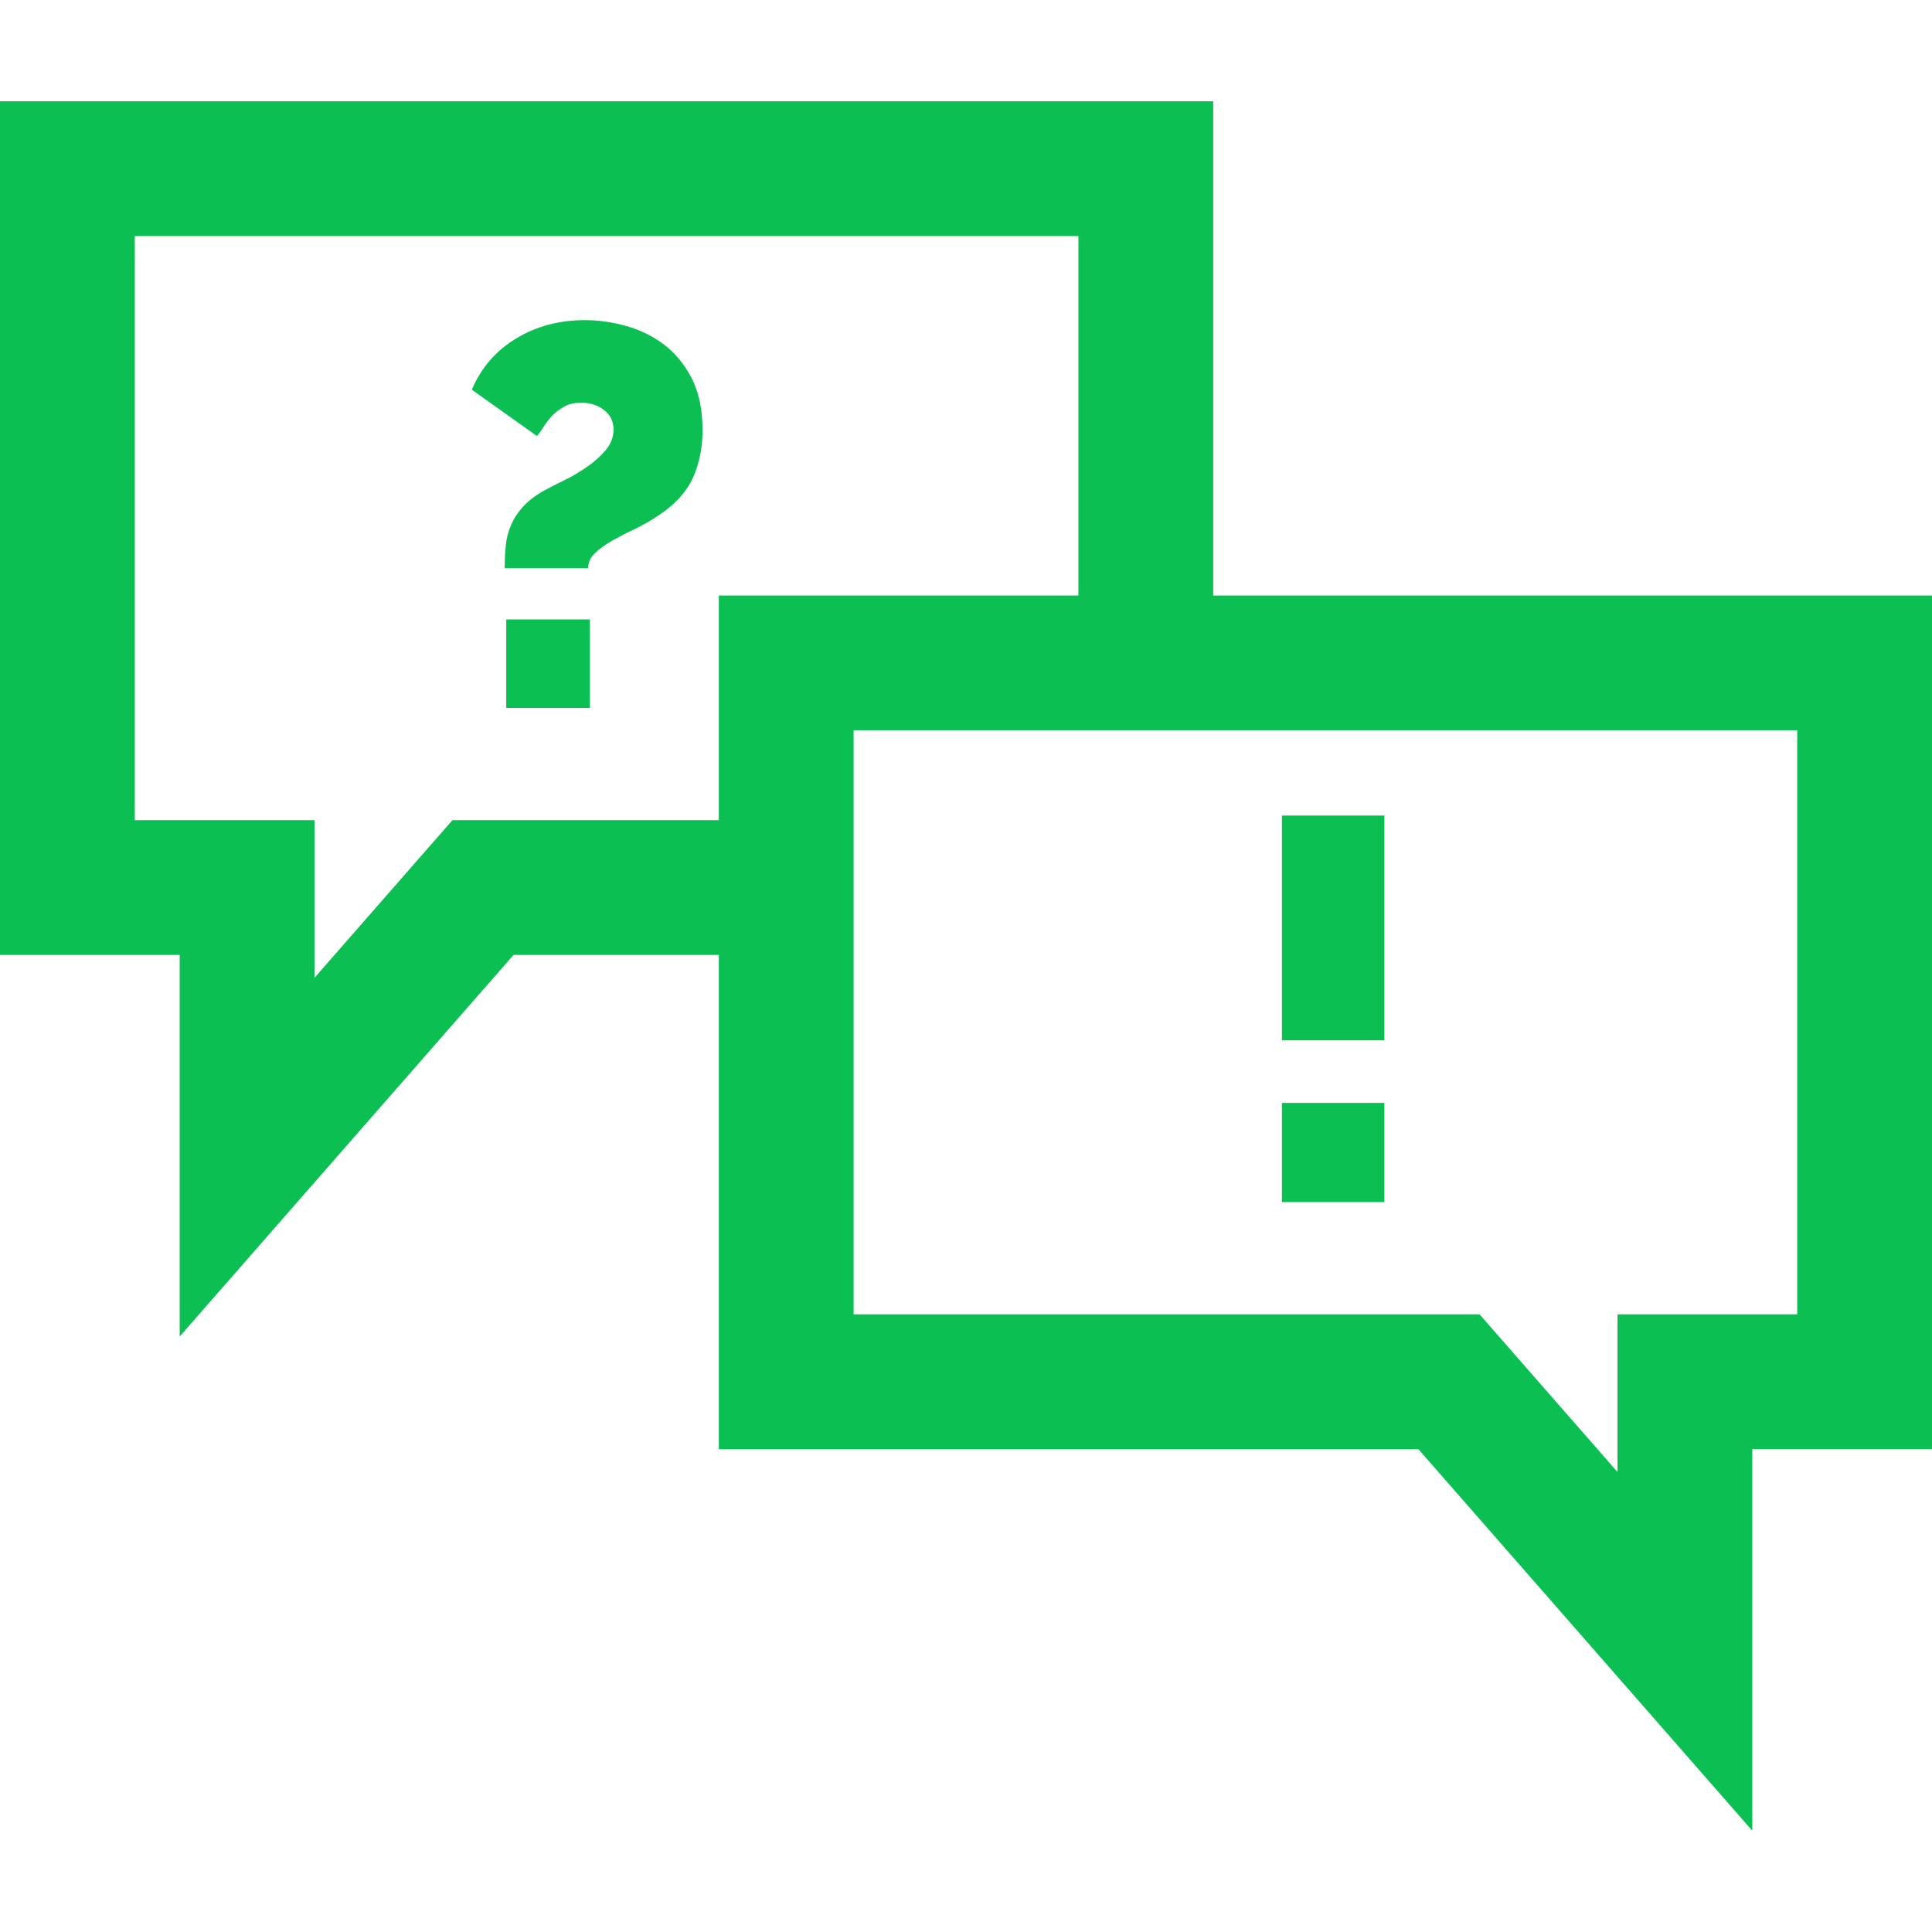 <svg id="SvgjsSvg1175" width="288" height="288" xmlns="http://www.w3.org/2000/svg" version="1.1" xmlns:xlink="http://www.w3.org/1999/xlink" xmlns:svgjs="http://svgjs.com/svgjs"><defs id="SvgjsDefs1176"></defs><g id="SvgjsG1177"><svg xmlns="http://www.w3.org/2000/svg" xmlns:svgjs="http://svgjs.com/svgjs" xmlns:xlink="http://www.w3.org/1999/xlink" viewBox="0 0 288 288" width="288" height="288"><svg xmlns="http://www.w3.org/2000/svg" xmlns:svgjs="http://svgjs.com/svgjs" xmlns:xlink="http://www.w3.org/1999/xlink" viewBox="0 0 288 288" width="288" height="288"><svg xmlns="http://www.w3.org/2000/svg" xmlns:svgjs="http://svgjs.com/svgjs" xmlns:xlink="http://www.w3.org/1999/xlink" viewBox="0 0 288 288" width="288" height="288"><svg xmlns="http://www.w3.org/2000/svg" viewBox="0 0 64 64" width="288" height="288"><path fill="#0bbf53" d="M 40.188 19.727 L 40.188 3.355 L 0 3.355 L 0 31.633 L 5.953 31.633 L 5.953 44.273 L 17.012 31.633 L 23.812 31.633 L 23.812 48.008 L 46.988 48.008 L 58.047 60.645 L 58.047 48.004 L 64 48.004 L 64 19.727 Z M 23.812 27.168 L 14.988 27.168 L 10.418 32.391 L 10.418 27.168 L 4.465 27.168 L 4.465 7.82 L 35.723 7.82 L 35.723 19.727 L 23.812 19.727 Z M 59.535 43.539 L 53.582 43.539 L 53.582 48.762 L 49.012 43.539 L 28.277 43.539 L 28.277 24.191 L 59.535 24.191 Z M 59.535 43.539 " class="color000 svgShape color2154c2 colorff4a00 color0b55b6"></path><path fill="#0bbf53" d="M22.926 12.555C22.691 12.09 22.387 11.715 22.012 11.426 21.637 11.141 21.219 10.934 20.754 10.801 20.289 10.672 19.832 10.605 19.379 10.605 18.52 10.605 17.758 10.809 17.094 11.215 16.426 11.617 15.938 12.184 15.629 12.91L17.789 14.445C17.859 14.363 17.934 14.258 18.012 14.133 18.09 14.008 18.184 13.887 18.297 13.766 18.41 13.648 18.547 13.547 18.699 13.465 18.855 13.379 19.039 13.34 19.254 13.34 19.539 13.34 19.789 13.418 20.004 13.578 20.219 13.742 20.324 13.957 20.324 14.23 20.324 14.48 20.234 14.711 20.059 14.918 19.879 15.129 19.668 15.316 19.422 15.48 19.18 15.648 18.934 15.793 18.691 15.91 18.445 16.031 18.258 16.125 18.129 16.195 17.809 16.363 17.551 16.547 17.359 16.75 17.168 16.953 17.027 17.164 16.934 17.383 16.836 17.605 16.777 17.836 16.754 18.082 16.73 18.324 16.719 18.57 16.719 18.82L19.484 18.82C19.484 18.633 19.559 18.465 19.711 18.32 19.859 18.18 20.047 18.043 20.281 17.91 20.512 17.781 20.766 17.648 21.039 17.52 21.312 17.387 21.582 17.23 21.844 17.055 22.379 16.695 22.75 16.281 22.961 15.812 23.168 15.344 23.273 14.82 23.273 14.25 23.273 13.582 23.156 13.016 22.926 12.555zM16.77 20.52L19.539 20.52 19.539 23.449 16.77 23.449zM42.465 27.016L45.859 27.016 45.859 34.461 42.465 34.461zM42.465 36.535L45.859 36.535 45.859 39.82 42.465 39.82zM42.465 36.535" class="color000 svgShape color2154c2 colorff4a00 color0b55b6"></path></svg></svg></svg></svg></g></svg>